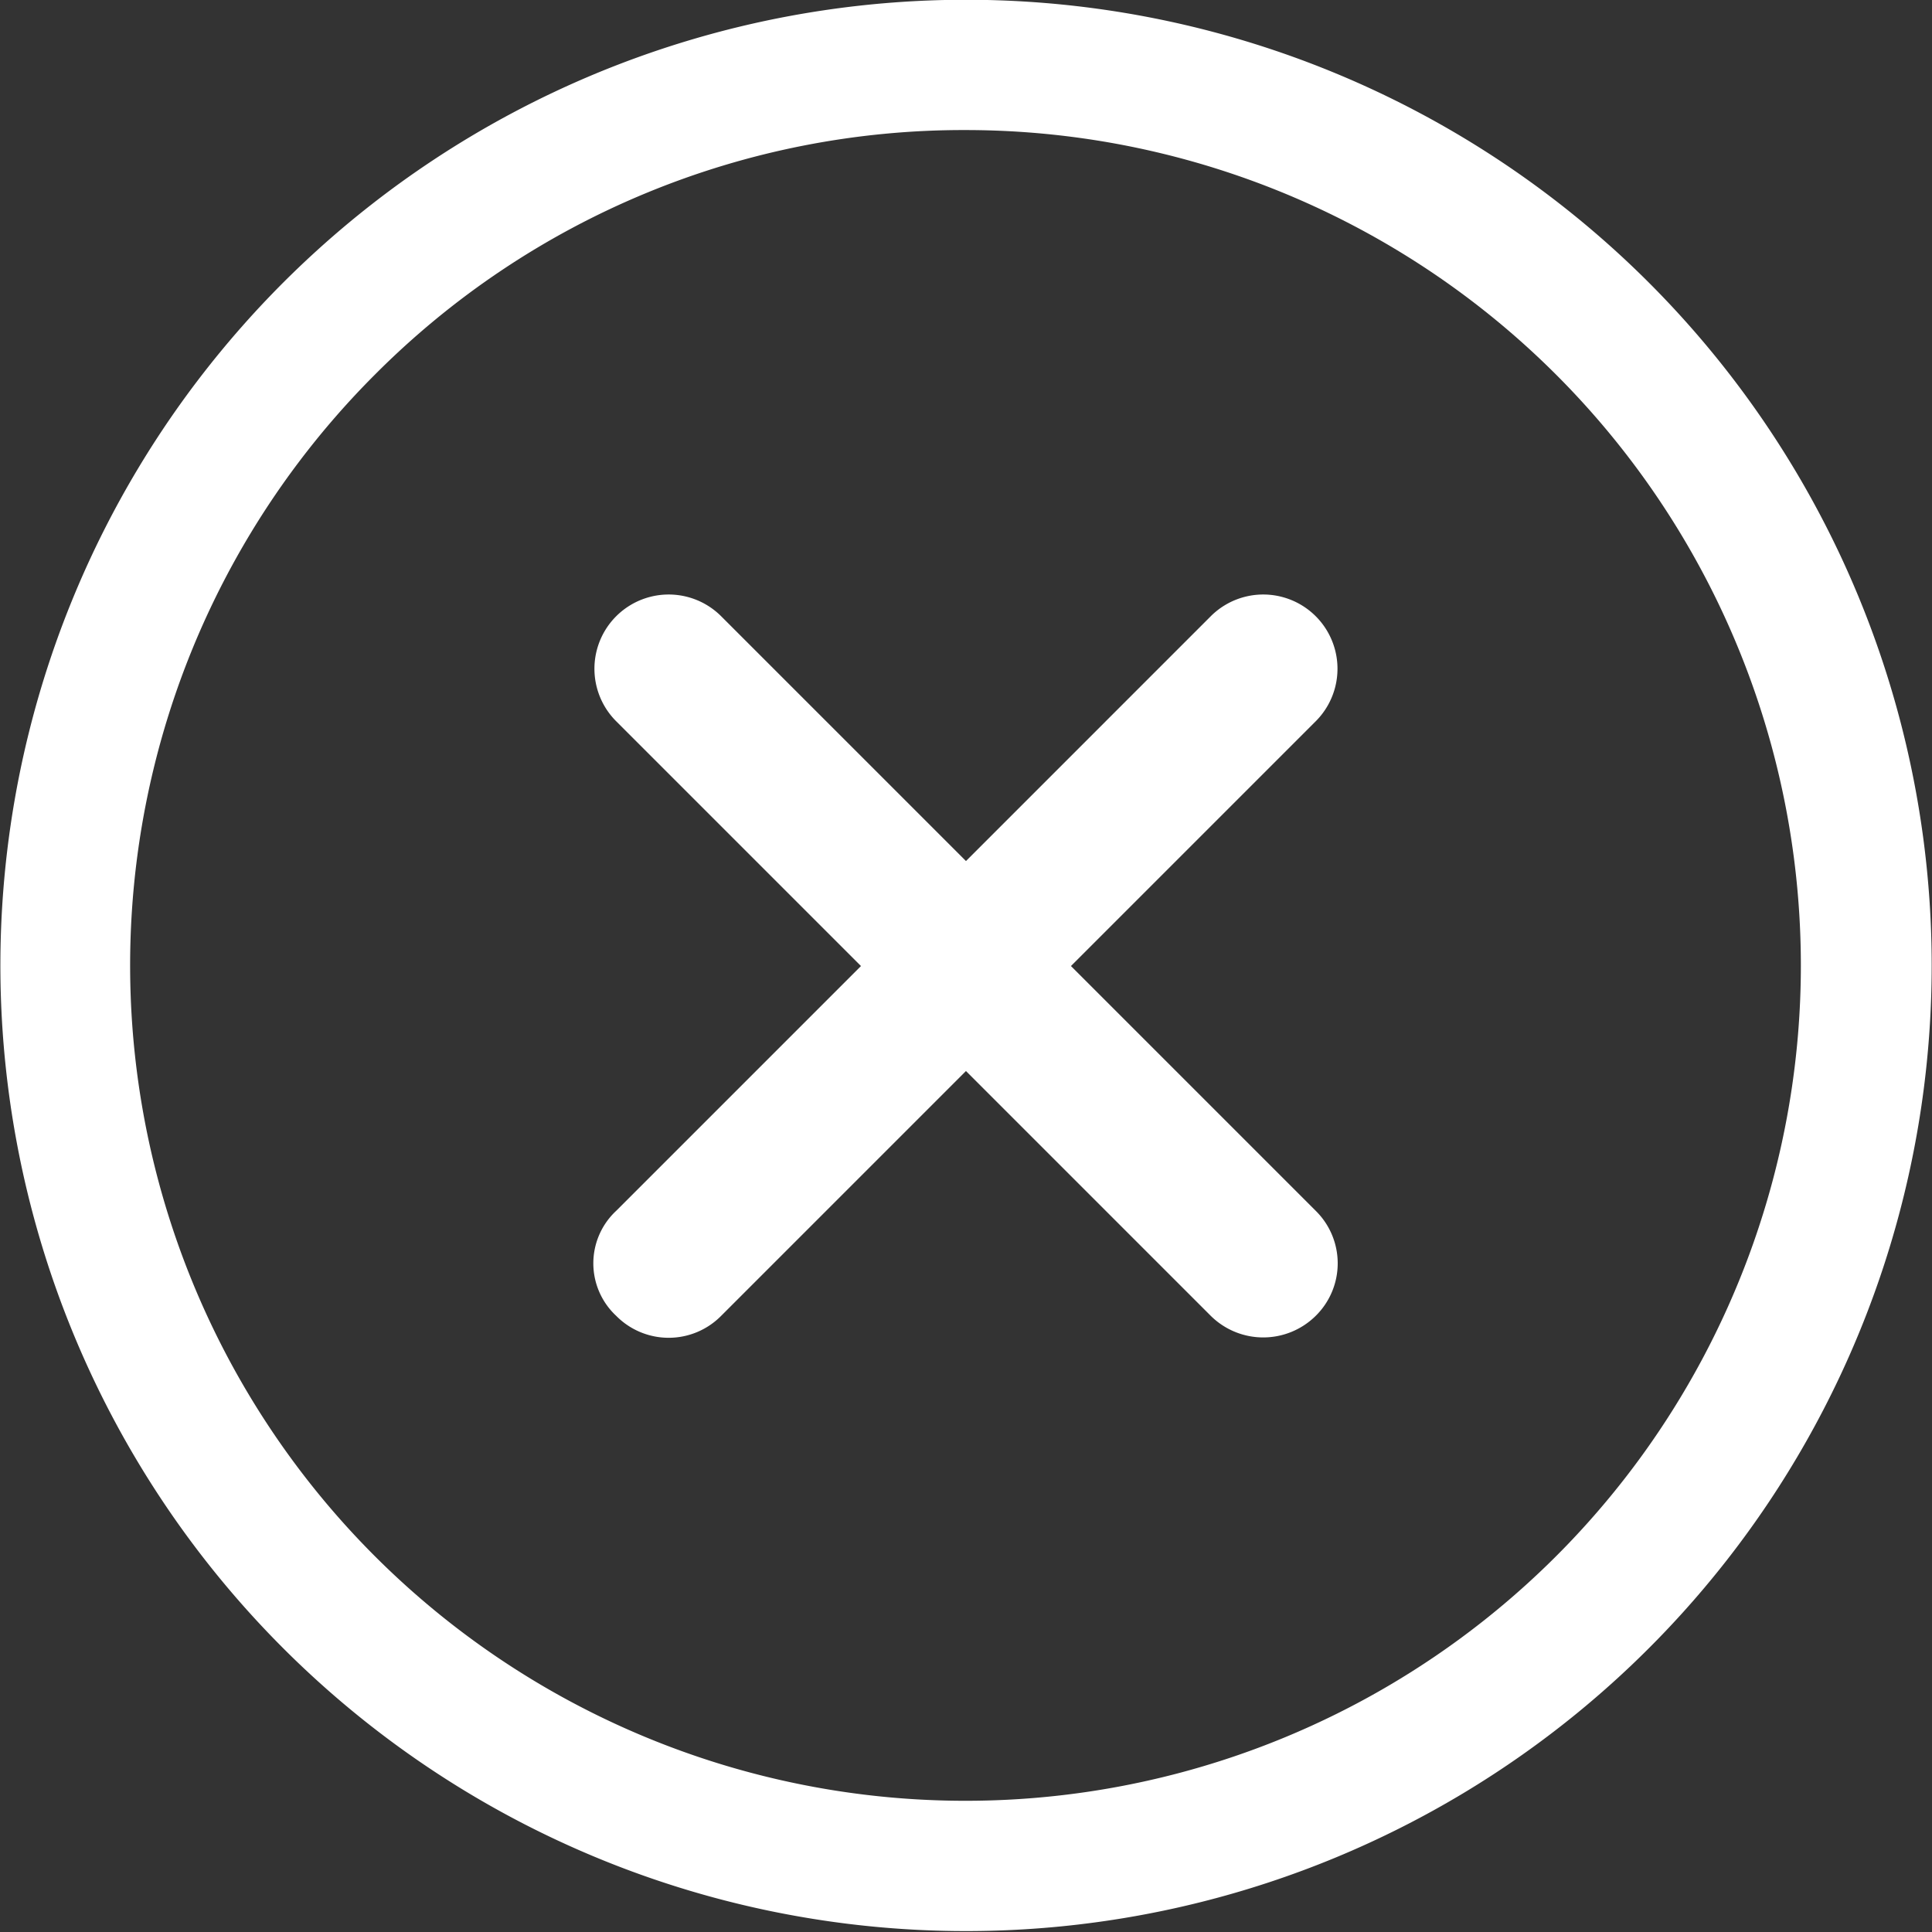 <svg xmlns="http://www.w3.org/2000/svg" width="25.209" height="25.209" viewBox="0 0 25.209 25.209">
  <rect x="0" y="0" width="25.209" height="25.209" fill="#333333" stroke="none"/>
  <g id="Icon_ionic-ios-close-circle-outline" data-name="Icon ionic-ios-close-circle-outline" transform="translate(-3.375 -3.375)">
    <path id="Path_1371" data-name="Path 1371" d="M21.784,20.414,18.59,17.22l3.194-3.194a.968.968,0,1,0-1.37-1.37l-3.194,3.194-3.194-3.194a.968.968,0,0,0-1.37,1.37l3.194,3.194-3.194,3.194a.936.936,0,0,0,0,1.37.962.962,0,0,0,1.37,0l3.194-3.194,3.194,3.194a.973.973,0,0,0,1.37,0A.962.962,0,0,0,21.784,20.414Z" transform="translate(-1.241 -1.24)" fill="#fff"/>
    <path id="Path_1372" data-name="Path 1372" d="M15.98,5.072A10.9,10.9,0,1,1,8.265,8.265,10.836,10.836,0,0,1,15.98,5.072m0-1.7a12.6,12.6,0,1,0,12.6,12.6,12.6,12.6,0,0,0-12.6-12.6Z" fill="#fff"/>
  </g>
</svg>
